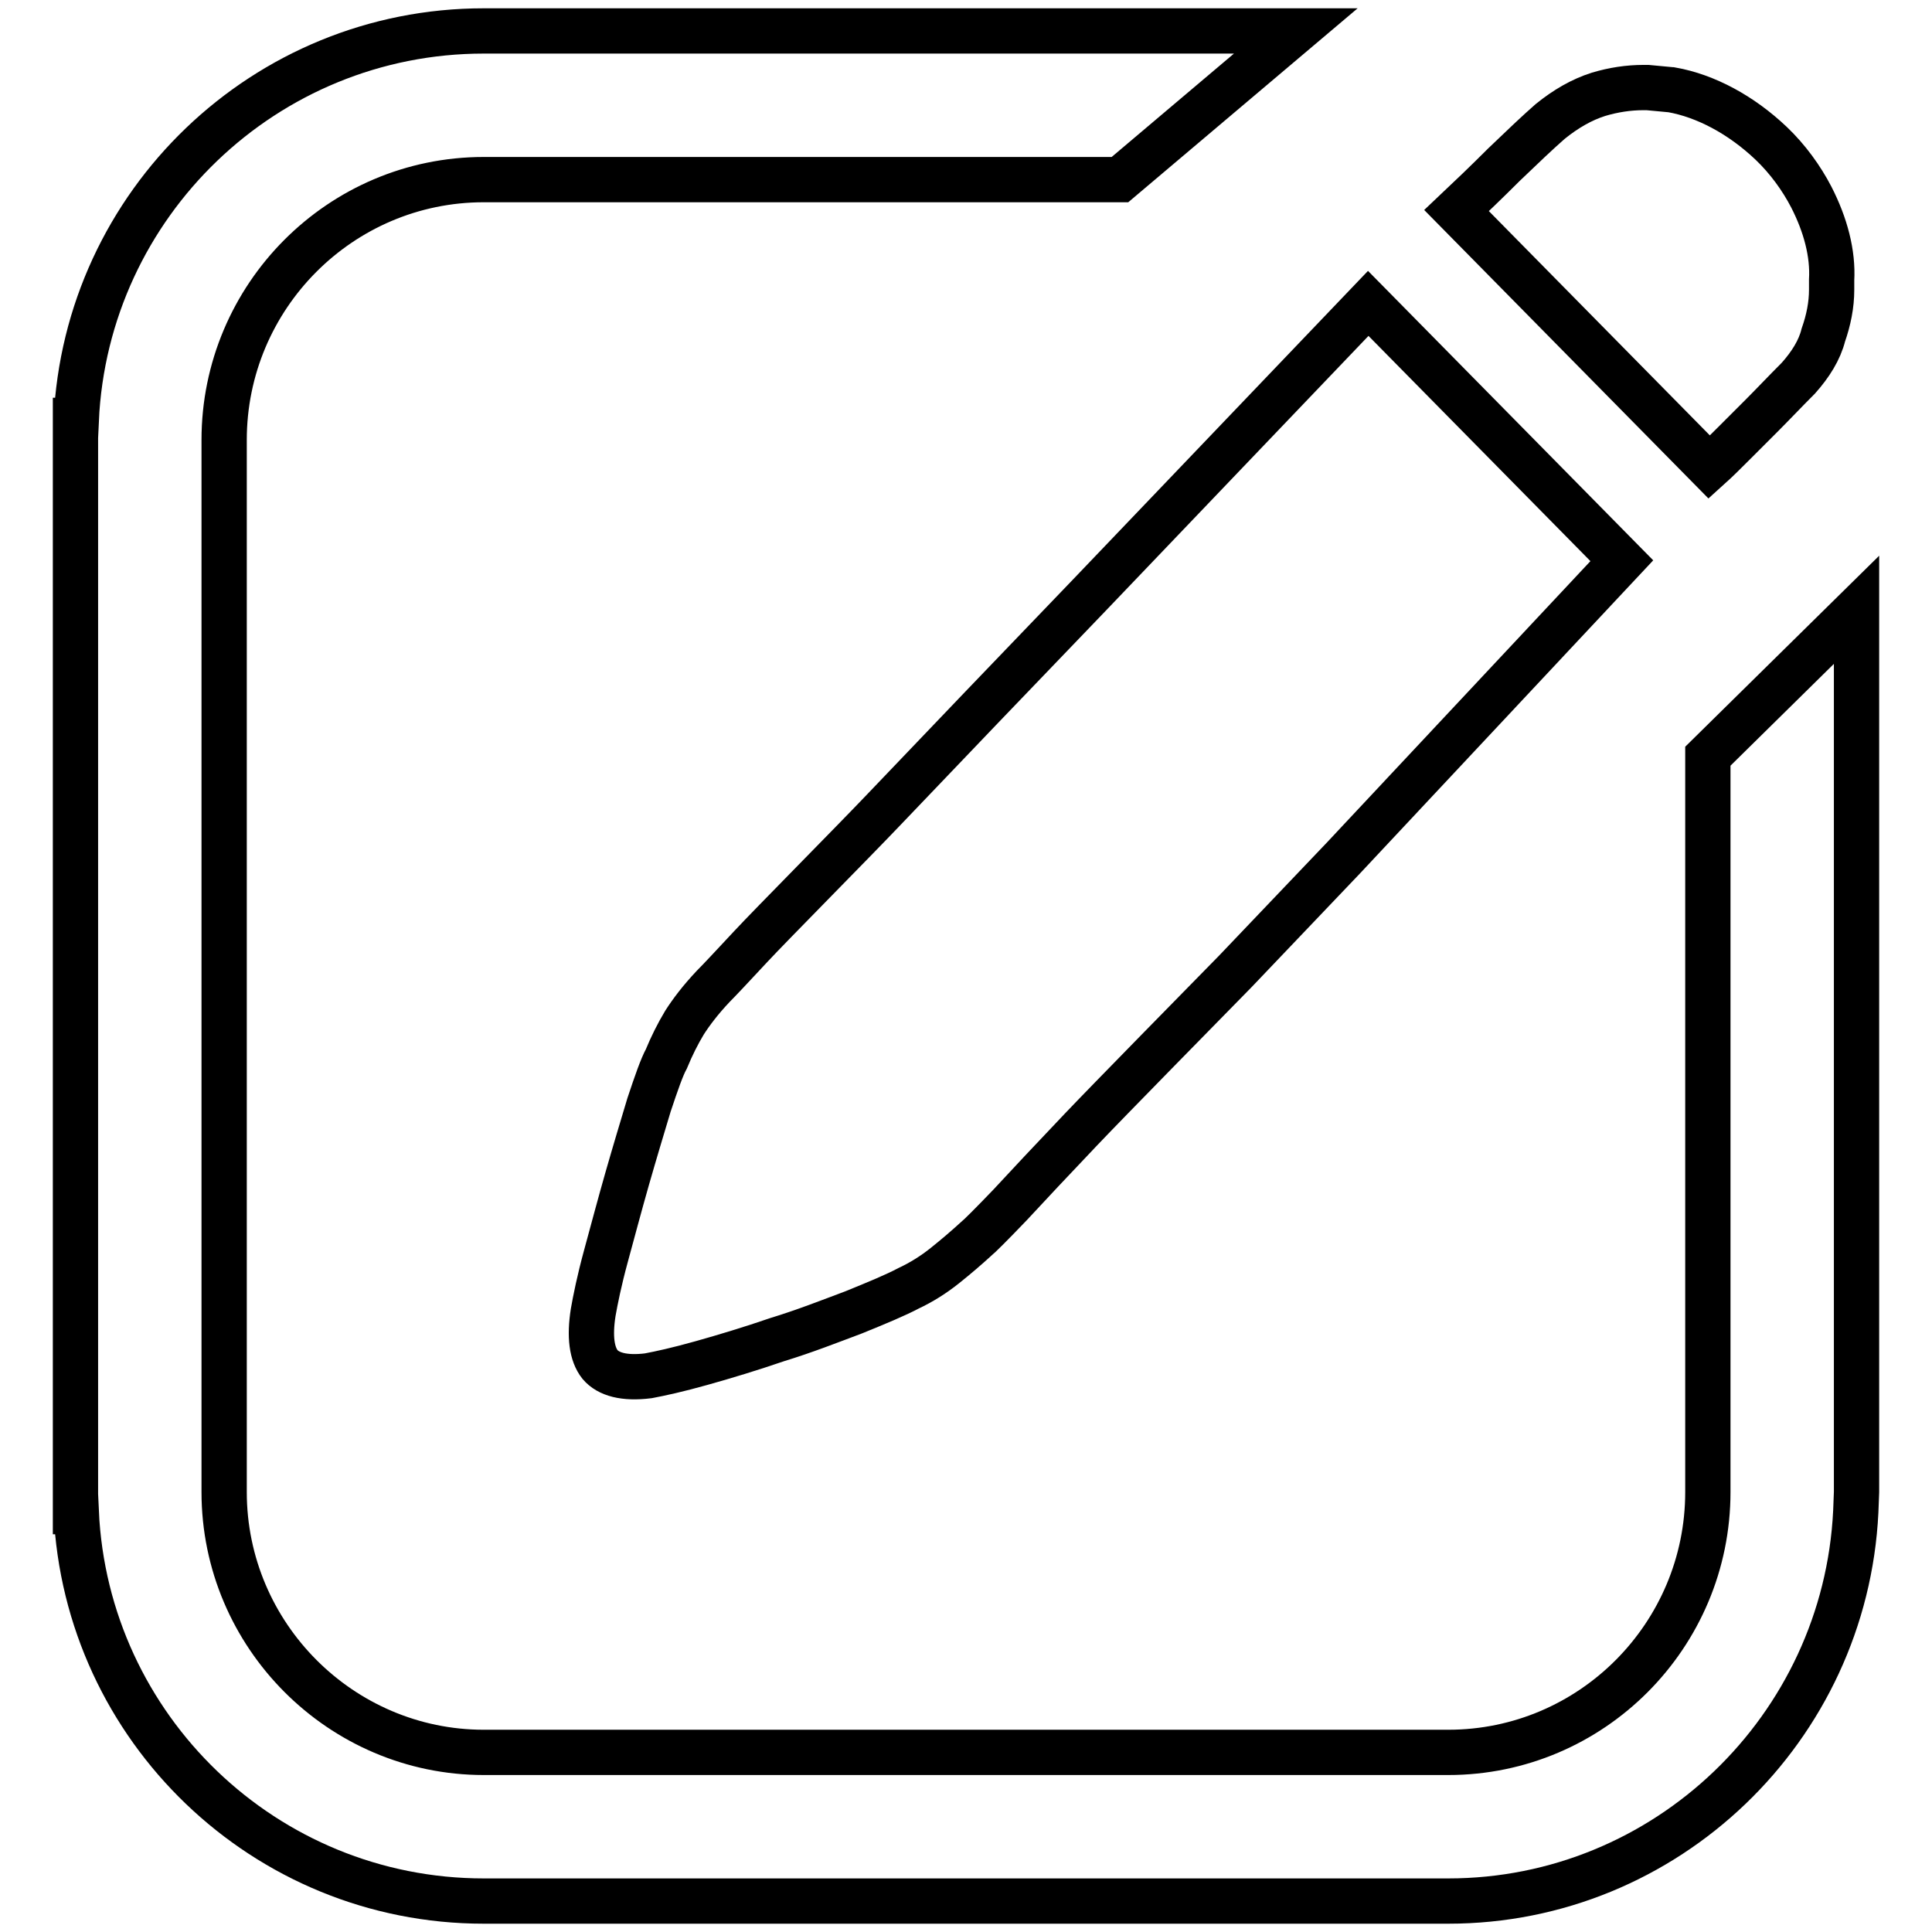 <?xml version="1.0" encoding="utf-8"?>
<!-- Svg Vector Icons : http://www.onlinewebfonts.com/icon -->
<!DOCTYPE svg PUBLIC "-//W3C//DTD SVG 1.1//EN" "http://www.w3.org/Graphics/SVG/1.1/DTD/svg11.dtd">
<svg version="1.1" xmlns="http://www.w3.org/2000/svg" xmlns:xlink="http://www.w3.org/1999/xlink" x="0px" y="0px" viewBox="0 0 256 256" enable-background="new 0 0 256 256" xml:space="preserve">
<g><g><path stroke-width="6" fill-opacity="0" stroke="#000000"  d="M245.9,200.3c-1.4,28.7-25.1,51.6-54,51.6h-1H65.1h-1c-29,0-52.7-22.9-54-51.6H10v-2.6V58.8v-0.5v-2.6h0.1C11.4,27,35.1,4.1,64.1,4.1H164l0,0h7.7l-23.3,19.7h-5.9h-11.5h-25.2H64.1c-19,0-34.4,15.5-34.4,34.5V65v0.5v34.7v89.6v0.1v7.8c0,19,15.5,34.5,34.4,34.5h41.7l0,0h44.4l0,0h41.7c19,0,34.4-15.5,34.4-34.5v-7.1v-0.2v-34.5v-55.7L246,80.8v116.9L245.9,200.3L245.9,200.3L245.9,200.3z M178,113.7l-14.3,15c-4.7,4.8-16.7,17-20.5,21c-3.8,4-7,7.4-9.4,10c-2.5,2.6-4,4.1-4.5,4.5c-1.2,1.1-2.6,2.3-4.1,3.5c-1.5,1.2-3.1,2.2-4.8,3c-1.7,0.9-4.1,1.9-7.3,3.2c-3.2,1.2-6.5,2.5-10.1,3.6c-3.5,1.2-6.8,2.2-10,3.1c-3.2,0.9-5.5,1.4-7.1,1.7c-3.2,0.4-5.3-0.2-6.4-1.5c-1.1-1.4-1.4-3.7-0.9-6.9c0.3-1.7,0.8-4.2,1.7-7.5c0.9-3.3,1.8-6.7,2.8-10.2c1-3.5,2-6.8,2.9-9.8c1-3,1.7-5,2.3-6.1c0.7-1.7,1.5-3.3,2.4-4.8c0.9-1.4,2.1-3,3.8-4.8c0.7-0.7,2.4-2.5,5-5.3c2.6-2.8,13.6-13.9,17.5-18l13-13.6l14.4-15l36.9-38.6l33.6,34.1L178,113.7z M238.3,50.1c-1.8,1.8-3.4,3.5-4.8,4.9s-2.6,2.6-3.7,3.7c-1.2,1.2-2.3,2.3-3.3,3.2L193,27.9c1.8-1.7,3.9-3.7,6.3-6.1c2.5-2.4,4.5-4.3,6.1-5.7c2.1-1.7,4.2-2.9,6.4-3.6c2-0.6,4-0.9,6-0.9c0.2,0,0.4,0,0.5,0c1.1,0.1,2.2,0.2,3.2,0.3c0,0-0.1,0-0.1,0c0,0,0.1,0,0.1,0c4.5,0.8,9.2,3.3,13.2,7.1c2.2,2.1,4,4.6,5.3,7.1c1.9,3.7,2.9,7.5,2.7,11c0,0.4,0,0.9,0,1.3c0,2-0.4,4-1.1,6C241.1,46.4,239.9,48.3,238.3,50.1z"/></g></g>
</svg>